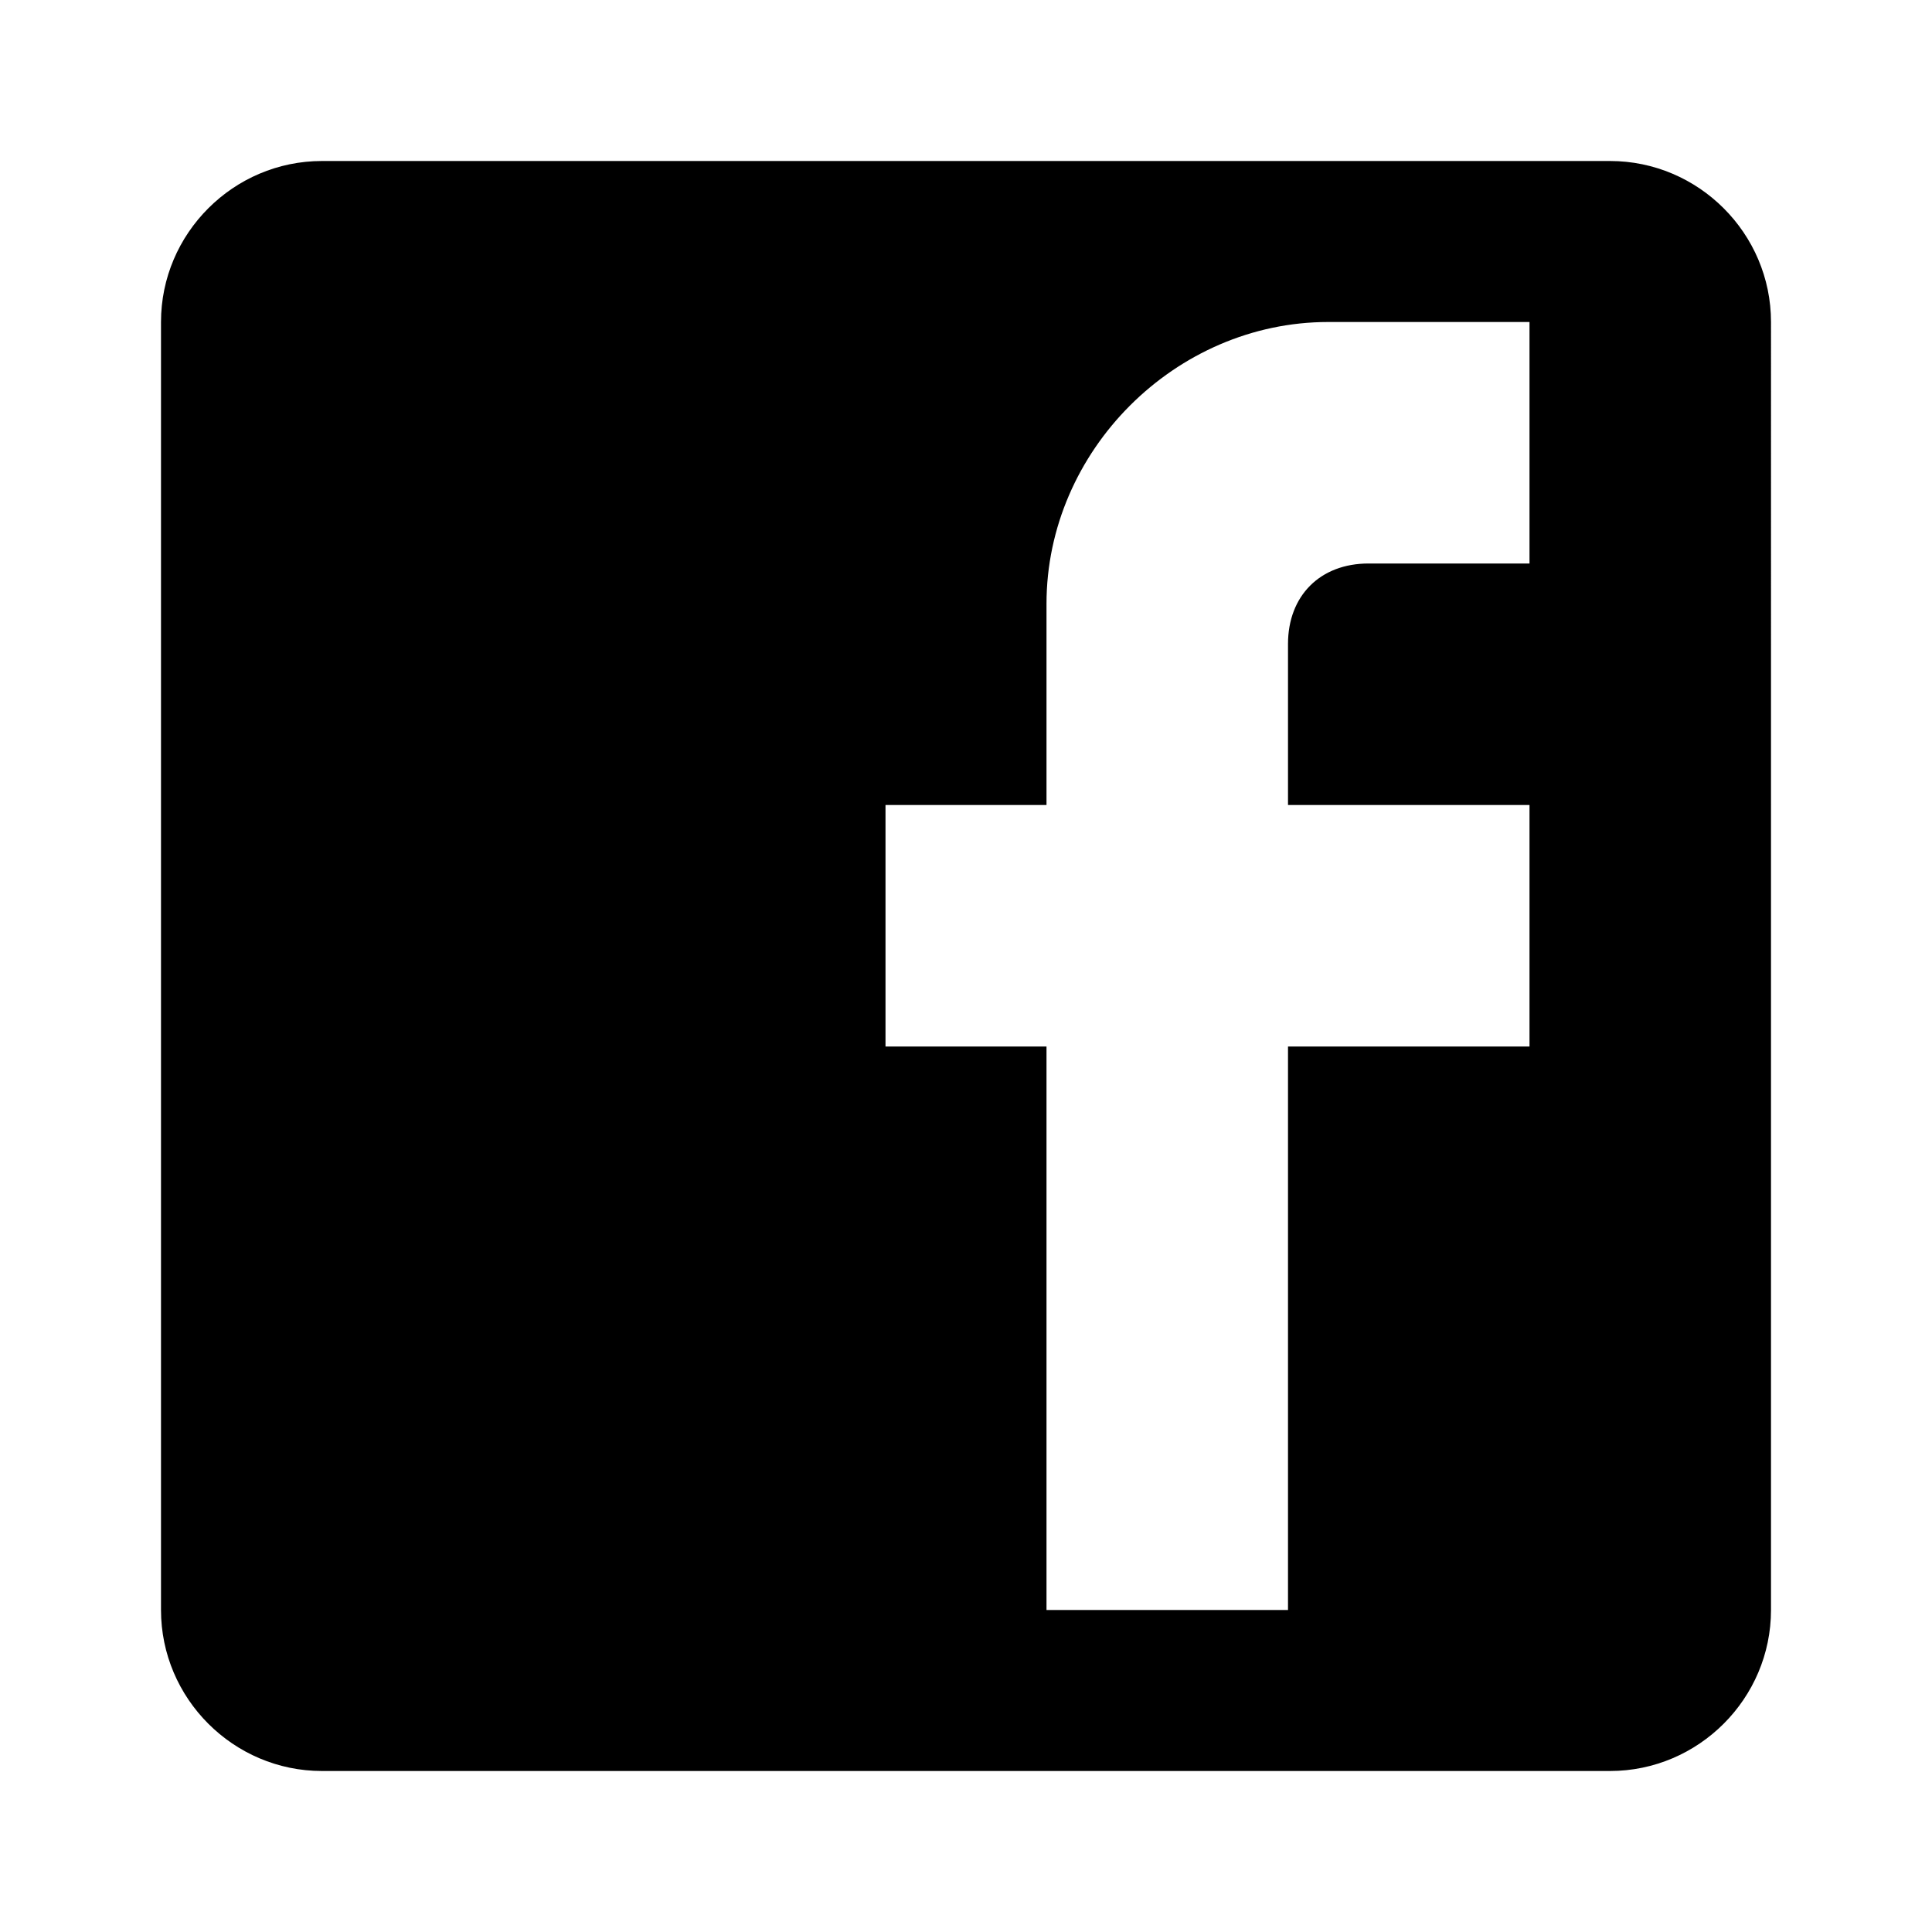 <svg xmlns="http://www.w3.org/2000/svg" viewBox="0 0 24 24" style="pointer-events: none; display: block;"><g id="post-facebook"><path d="M20,2H4C2.9,2,2,2.9,2,4l0,16c0,1.1,0.9,2,2,2h16c1.1,0,2-0.9,2-2V4C22,2.9,21.1,2,20,2z M19,4v3h-2c-0.6,0-1,0.4-1,1v2h3v3h-3v7h-3v-7h-2v-3h2V7.5C13,5.6,14.6,4,16.5,4H19z"></path></g></svg>